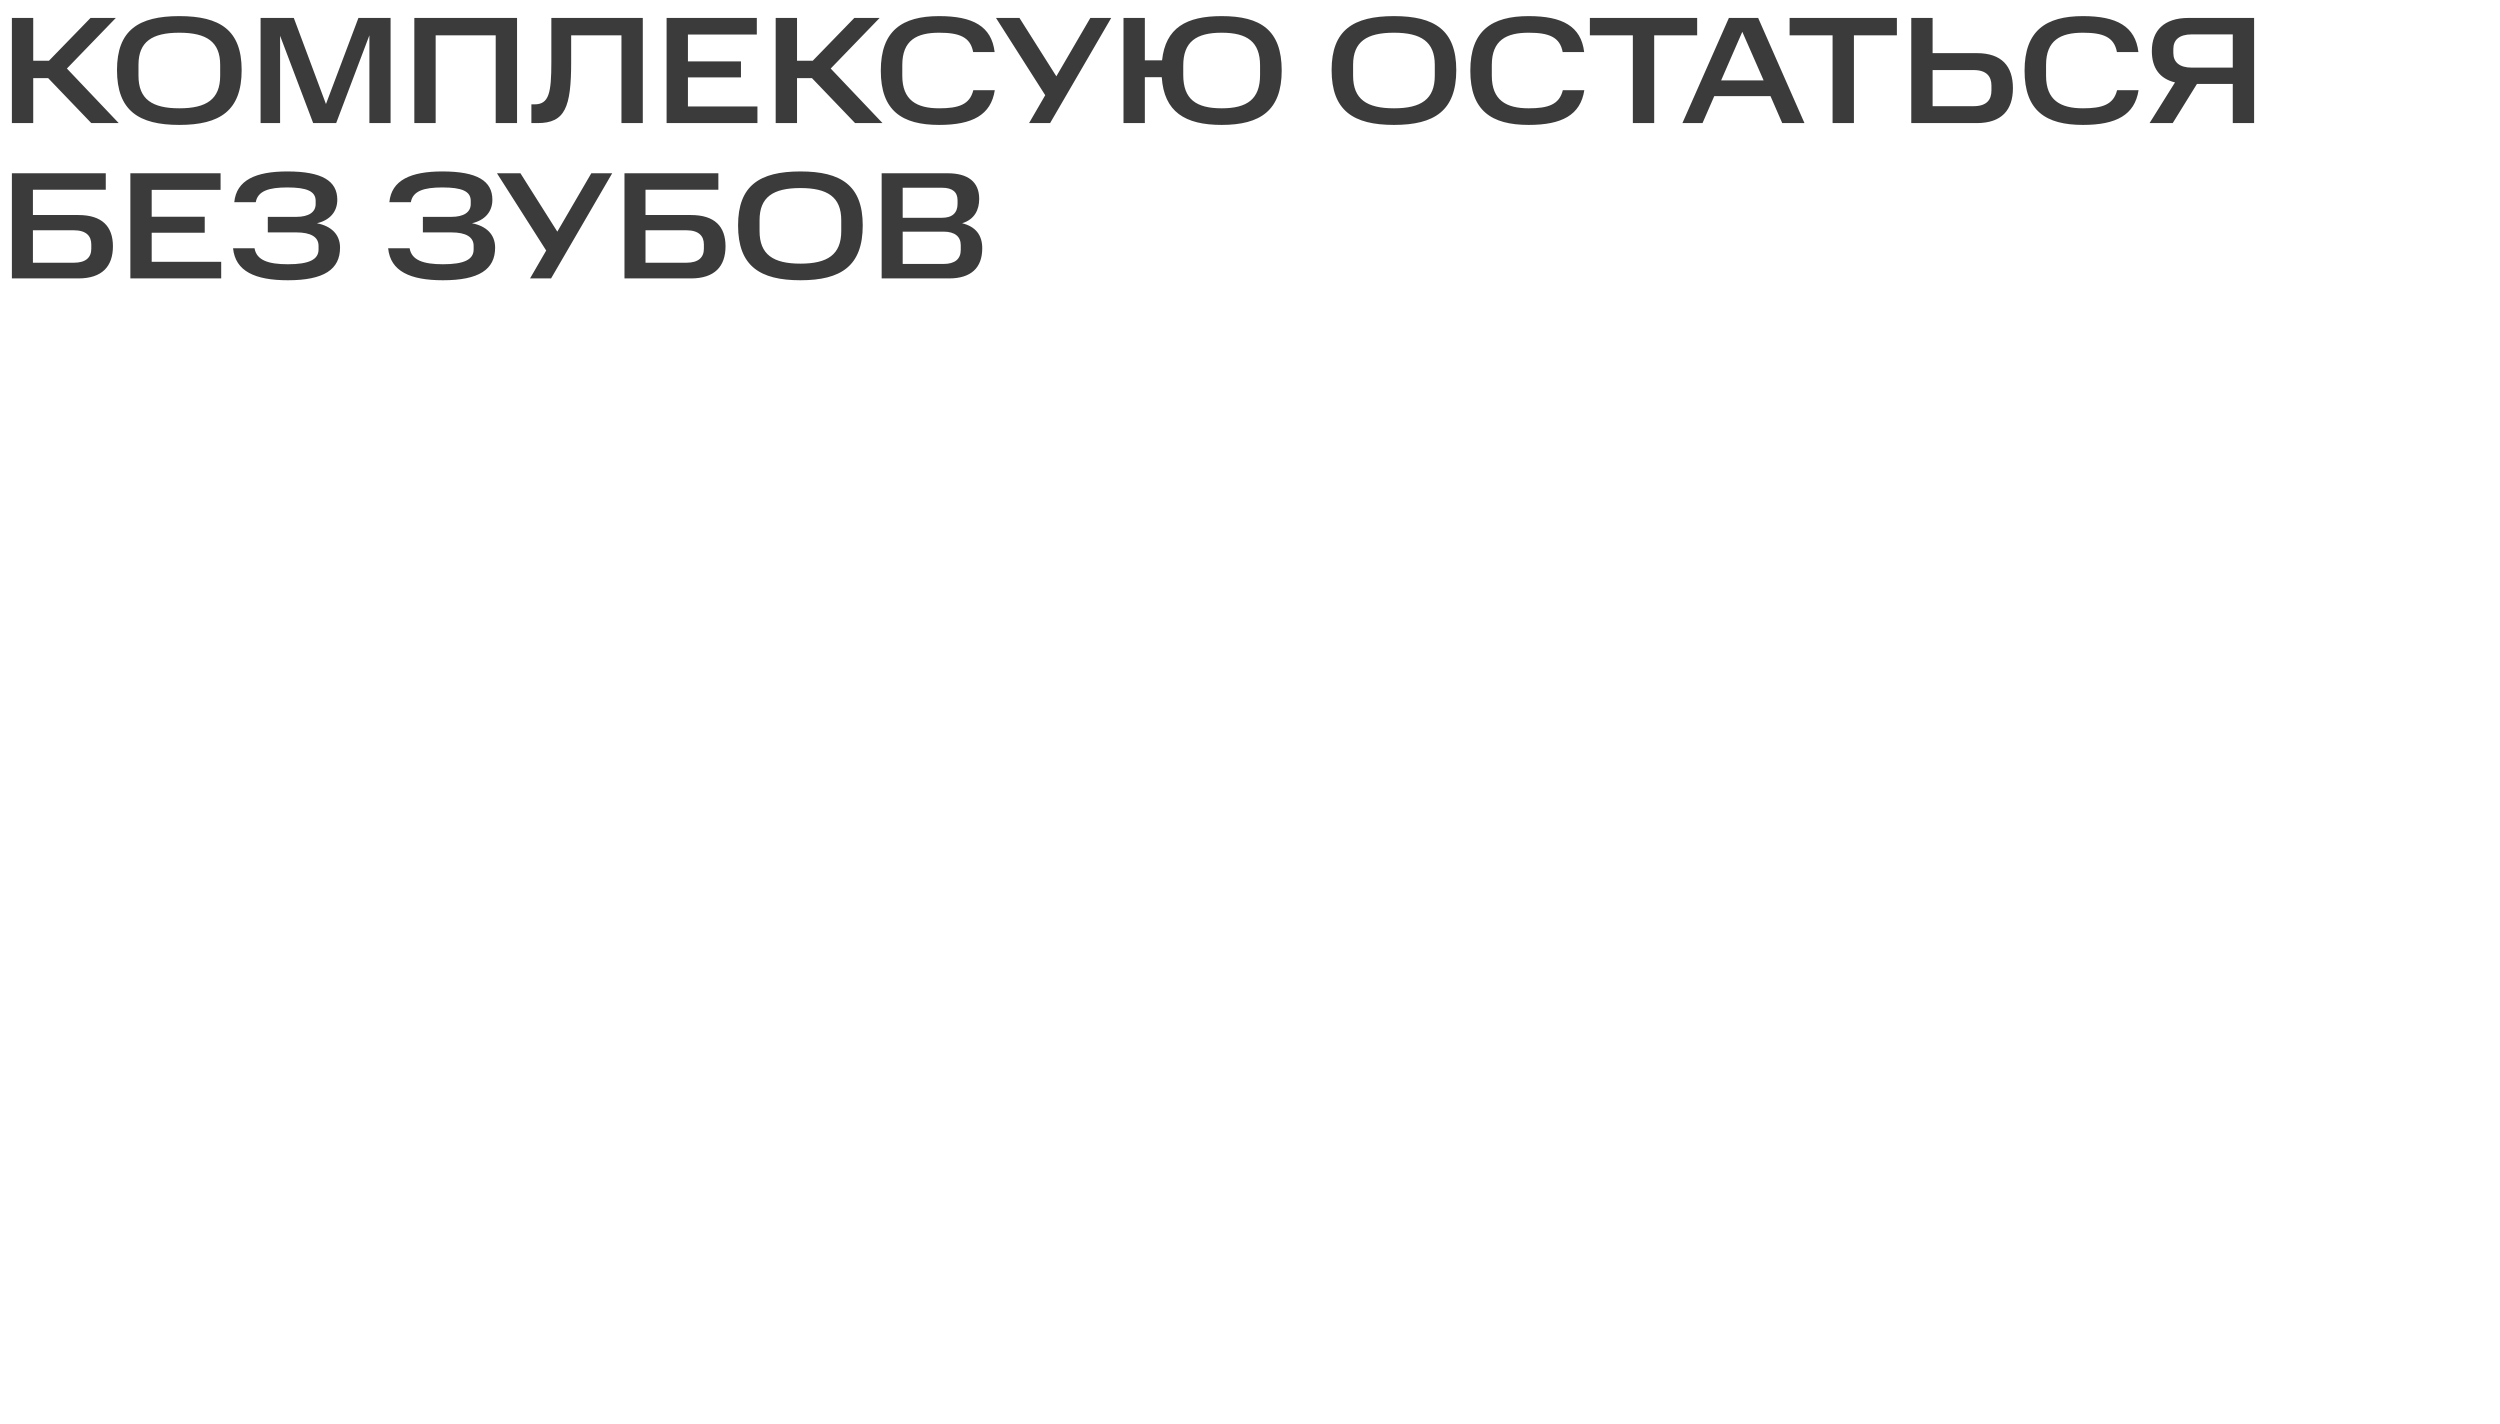 <?xml version="1.0" encoding="UTF-8"?>
<svg xmlns="http://www.w3.org/2000/svg" width="853" height="486" viewBox="0 0 853 486" fill="none">
  <path d="M30.888 6.12H39.52L22.828 23.384L40.508 42H31.148L16.432 26.66H11.336V42H4.056V6.12H11.336V20.732H16.692L30.888 6.12ZM75.123 25.828V22.136C75.123 14.232 70.443 11.164 61.187 11.164C51.879 11.164 47.251 14.232 47.251 22.136V25.828C47.251 33.836 51.879 36.956 61.187 36.956C70.443 36.956 75.123 33.888 75.123 25.828ZM39.919 23.904C39.919 10.28 47.303 5.496 61.187 5.496C75.071 5.496 82.455 10.28 82.455 23.904C82.455 37.736 75.071 42.624 61.187 42.624C47.303 42.624 39.919 37.736 39.919 23.904ZM106.851 42L95.567 12.204V42H88.912V6.12H100.247L111.219 35.5L122.295 6.12H133.267V42H126.039V12.048L114.703 42H106.851ZM141.369 6.12H176.417V42H169.137V12.048H148.649V42H141.369V6.12ZM181.309 35.604H182.401C187.341 35.604 188.121 31.652 188.121 21.2V6.12H219.321V42H212.041V12.048H194.881V21.2C194.881 36.54 192.853 42 183.441 42H181.309V35.604ZM227.443 6.12H258.227V11.788H234.723V20.94H252.819V26.4H234.723V36.332H258.435V42H227.443V6.12ZM291.497 6.12H300.129L283.437 23.384L301.117 42H291.757L277.041 26.66H271.945V42H264.665V6.12H271.945V20.732H277.301L291.497 6.12ZM300.529 24.112C300.529 10.488 307.757 5.496 320.445 5.496C331.885 5.496 338.333 8.928 339.373 17.768H332.041C331.105 12.62 327.309 11.164 320.445 11.164C312.801 11.164 307.861 13.712 307.861 22.188V25.828C307.861 34.148 312.697 36.956 320.445 36.956C327.049 36.956 330.897 35.708 332.093 30.768H339.425C338.125 39.244 331.781 42.624 320.445 42.624C307.757 42.624 300.529 37.788 300.529 24.112ZM339.834 6.12H347.842L360.426 26.036L372.022 6.12H379.146L358.294 42H351.118L356.63 32.484L339.834 6.12ZM383.341 6.12H390.621V20.576H396.497C397.693 9.5 404.713 5.496 416.829 5.496C430.141 5.496 437.317 10.28 437.317 24.06C437.317 37.58 430.141 42.624 416.829 42.624C404.297 42.624 397.173 38.152 396.393 26.348H390.621V42H383.341V6.12ZM429.933 25.568V22.344C429.933 14.284 425.565 11.164 416.829 11.164C408.093 11.164 403.725 14.284 403.725 22.396V25.568C403.725 33.836 408.093 36.956 416.829 36.956C425.565 36.956 429.933 33.836 429.933 25.568ZM489.549 25.828V22.136C489.549 14.232 484.869 11.164 475.613 11.164C466.305 11.164 461.677 14.232 461.677 22.136V25.828C461.677 33.836 466.305 36.956 475.613 36.956C484.869 36.956 489.549 33.888 489.549 25.828ZM454.345 23.904C454.345 10.28 461.729 5.496 475.613 5.496C489.497 5.496 496.881 10.28 496.881 23.904C496.881 37.736 489.497 42.624 475.613 42.624C461.729 42.624 454.345 37.736 454.345 23.904ZM501.673 24.112C501.673 10.488 508.901 5.496 521.589 5.496C533.029 5.496 539.477 8.928 540.517 17.768H533.185C532.249 12.62 528.453 11.164 521.589 11.164C513.945 11.164 509.005 13.712 509.005 22.188V25.828C509.005 34.148 513.841 36.956 521.589 36.956C528.193 36.956 532.041 35.708 533.237 30.768H540.569C539.269 39.244 532.925 42.624 521.589 42.624C508.901 42.624 501.673 37.788 501.673 24.112ZM557.129 12.048H542.465V6.12H579.073V12.048H564.409V42H557.129V12.048ZM589.897 6.12H599.881L615.689 42H608.097L604.093 32.796H584.905L580.901 42H574.037L589.897 6.12ZM594.473 10.852L587.245 27.44H601.753L594.473 10.852ZM625.277 12.048H610.613V6.12H647.221V12.048H632.557V42H625.277V12.048ZM652.126 6.12H659.406V18.132H674.486C682.962 18.132 686.81 22.552 686.81 30.092C686.81 37.528 682.962 42 674.486 42H652.126V6.12ZM679.478 30.872V29.208C679.478 26.14 677.866 23.904 673.394 23.904H659.406V36.228H673.394C677.866 36.228 679.478 34.044 679.478 30.872ZM690.783 24.112C690.783 10.488 698.011 5.496 710.699 5.496C722.139 5.496 728.587 8.928 729.627 17.768H722.295C721.359 12.62 717.563 11.164 710.699 11.164C703.055 11.164 698.115 13.712 698.115 22.188V25.828C698.115 34.148 702.951 36.956 710.699 36.956C717.303 36.956 721.151 35.708 722.347 30.768H729.679C728.379 39.244 722.035 42.624 710.699 42.624C698.011 42.624 690.783 37.788 690.783 24.112ZM761.821 28.636H749.601L741.333 42H733.429L742.113 28.116C736.913 26.868 734.209 23.228 734.209 17.404C734.209 10.436 738.369 6.12 746.689 6.12H769.101V42H761.821V28.636ZM761.821 11.736H747.833C743.621 11.736 741.541 13.556 741.541 16.728V18.08C741.541 21.2 743.621 23.072 747.833 23.072H761.821V11.736ZM4.056 59.12H36.088V64.736H11.232V73.368H26.728C34.84 73.368 38.532 77.268 38.532 84.028C38.532 90.892 34.84 95 26.728 95H4.056V59.12ZM31.148 84.86V83.404C31.148 80.544 29.432 78.568 25.168 78.568H11.232V89.644H25.168C29.38 89.644 31.148 87.772 31.148 84.86ZM44.478 59.12H75.262V64.788H51.758V73.94H69.854V79.4H51.758V89.332H75.47V95H44.478V59.12ZM79.518 84.704H86.85C87.526 88.76 91.478 90.164 98.238 90.164C105.466 90.164 108.69 88.552 108.69 85.12V83.872C108.69 80.856 106.038 79.296 101.098 79.296H91.374V73.992H101.098C105.362 73.992 107.702 72.38 107.702 69.624V68.532C107.702 65.256 104.686 63.956 98.03 63.956C91.842 63.956 87.942 65.1 87.266 69H79.934C80.662 61.46 87.214 58.496 98.03 58.496C109.886 58.496 115.086 61.72 115.086 68.168C115.086 72.328 112.434 75.188 108.118 76.176C113.006 77.112 116.022 79.972 116.022 84.496C116.022 91.932 110.51 95.624 98.238 95.624C87.006 95.624 80.298 92.556 79.518 84.704ZM132.432 84.704H139.764C140.44 88.76 144.392 90.164 151.152 90.164C158.38 90.164 161.604 88.552 161.604 85.12V83.872C161.604 80.856 158.952 79.296 154.012 79.296H144.288V73.992H154.012C158.276 73.992 160.616 72.38 160.616 69.624V68.532C160.616 65.256 157.6 63.956 150.944 63.956C144.756 63.956 140.856 65.1 140.18 69H132.848C133.576 61.46 140.128 58.496 150.944 58.496C162.8 58.496 168 61.72 168 68.168C168 72.328 165.348 75.188 161.032 76.176C165.92 77.112 168.936 79.972 168.936 84.496C168.936 91.932 163.424 95.624 151.152 95.624C139.92 95.624 133.212 92.556 132.432 84.704ZM169.565 59.12H177.573L190.157 79.036L201.753 59.12H208.877L188.025 95H180.849L186.361 85.484L169.565 59.12ZM213.072 59.12H245.104V64.736H220.248V73.368H235.744C243.856 73.368 247.548 77.268 247.548 84.028C247.548 90.892 243.856 95 235.744 95H213.072V59.12ZM240.164 84.86V83.404C240.164 80.544 238.448 78.568 234.184 78.568H220.248V89.644H234.184C238.396 89.644 240.164 87.772 240.164 84.86ZM287.034 78.828V75.136C287.034 67.232 282.354 64.164 273.098 64.164C263.79 64.164 259.162 67.232 259.162 75.136V78.828C259.162 86.836 263.79 89.956 273.098 89.956C282.354 89.956 287.034 86.888 287.034 78.828ZM251.83 76.904C251.83 63.28 259.214 58.496 273.098 58.496C286.982 58.496 294.366 63.28 294.366 76.904C294.366 90.736 286.982 95.624 273.098 95.624C259.214 95.624 251.83 90.736 251.83 76.904ZM300.822 59.12H323.338C330.254 59.12 334.102 62.032 334.102 67.856C334.102 71.652 332.49 74.876 328.278 76.176C332.958 77.32 335.142 80.284 335.142 84.704C335.142 91.36 331.346 95 323.806 95H300.822V59.12ZM327.81 85.276V83.664C327.81 80.752 325.834 79.036 321.934 79.036H307.998V90.06H321.934C325.782 90.06 327.81 88.396 327.81 85.276ZM326.718 69.572V68.324C326.718 65.568 325.002 64.06 321.466 64.06H307.998V74.304H321.466C324.95 74.304 326.718 72.588 326.718 69.572Z" fill="#3B3B3B"></path>
</svg>
